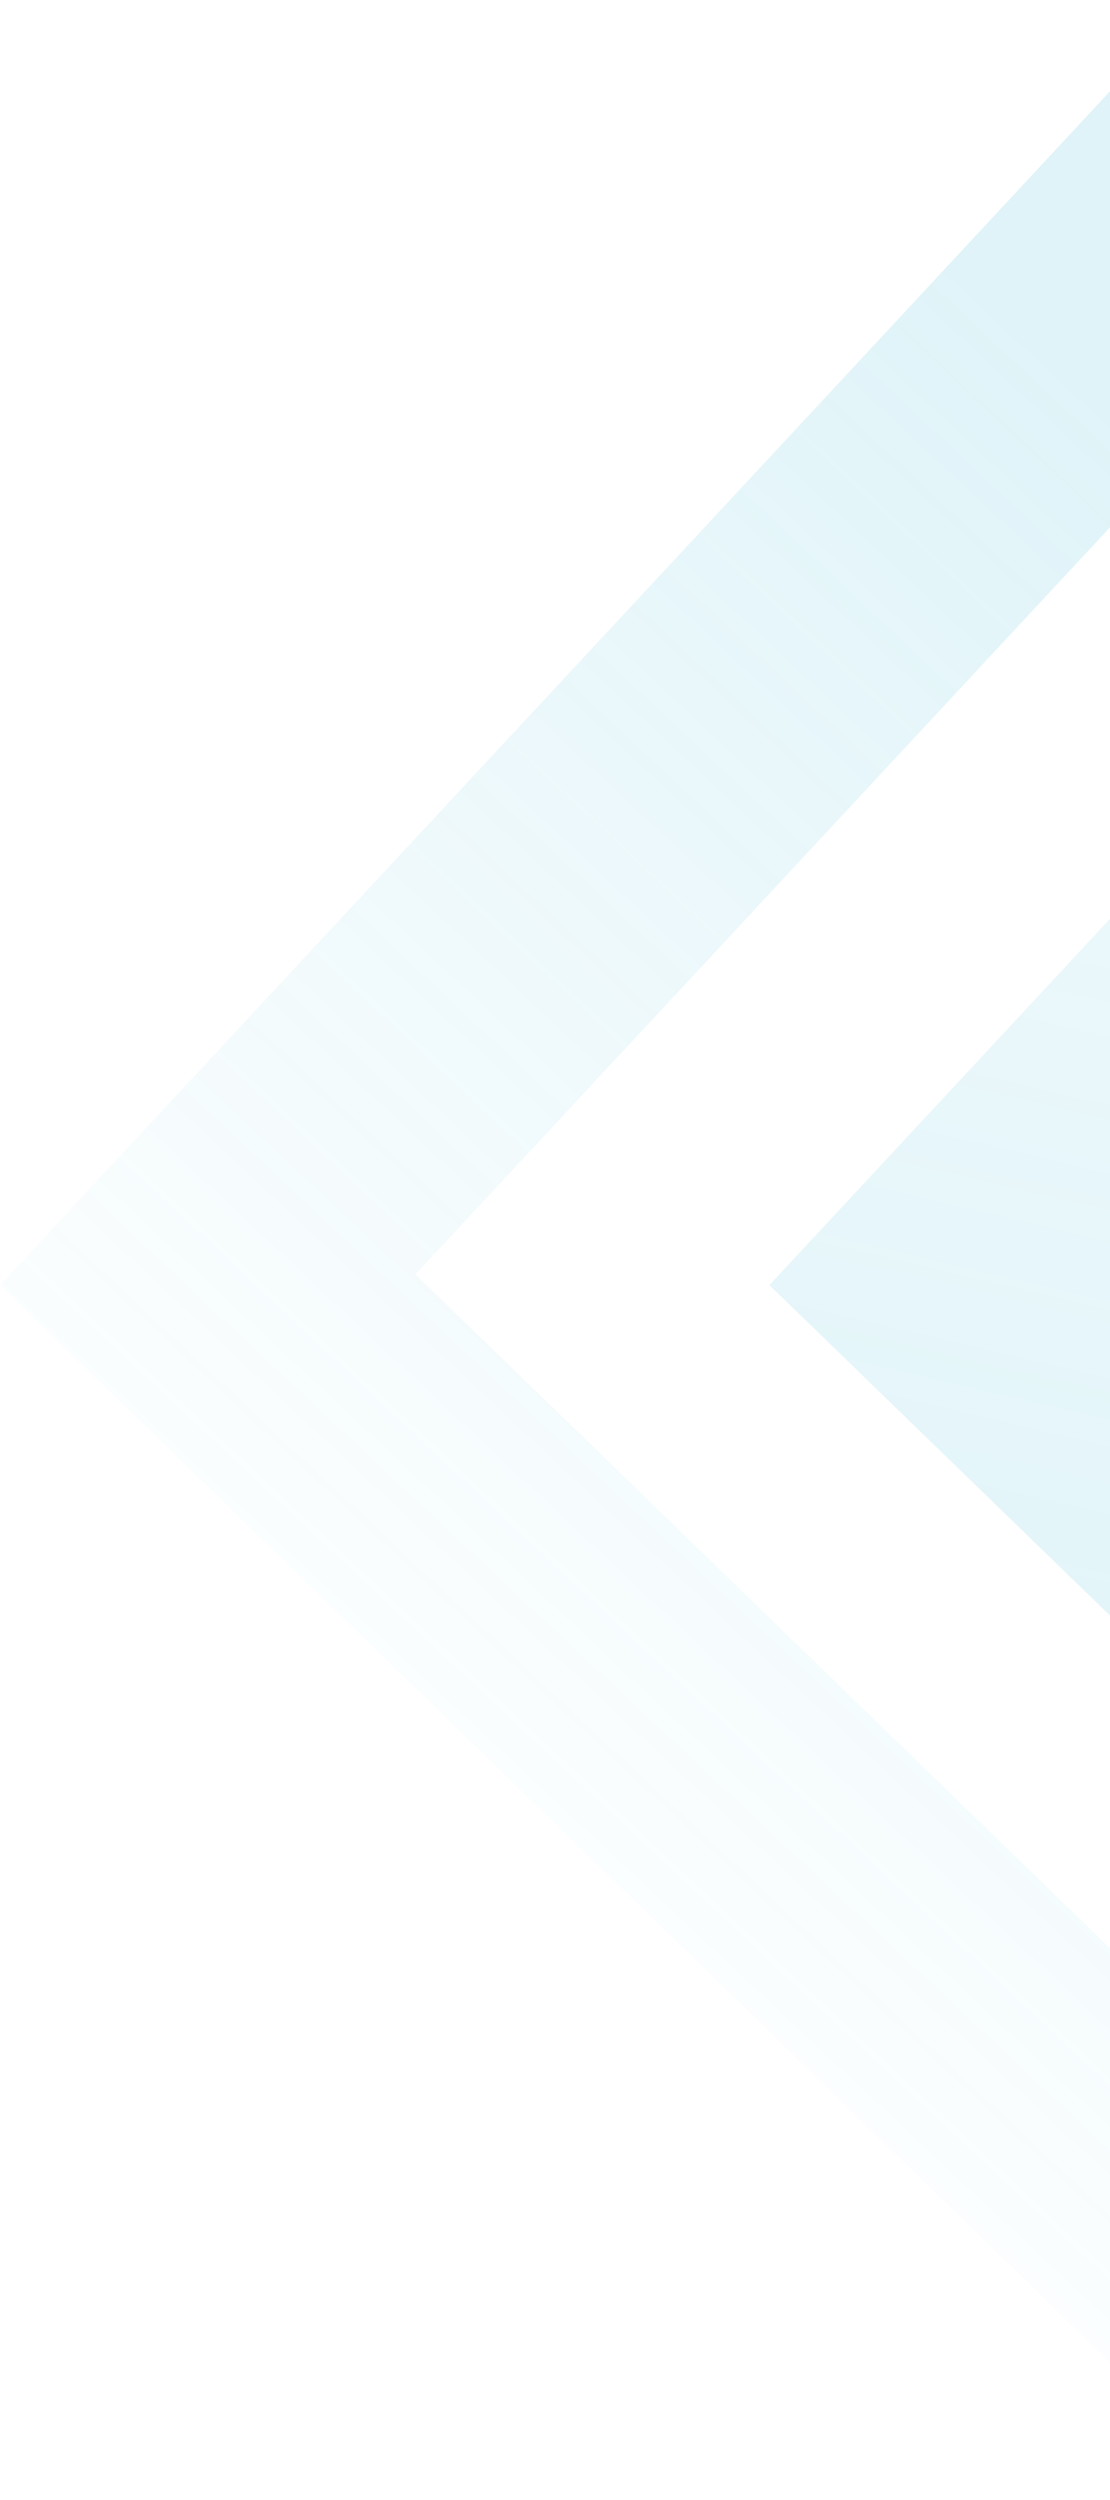 <svg xmlns="http://www.w3.org/2000/svg" width="453" height="1020" viewBox="0 0 453 1020" fill="none"><path opacity="0.3" d="M801.635 0L889.937 82.975L483.571 519.914L909 932.58L825.028 1020L314 524.313L801.635 0Z" fill="url(#paint0_linear_3002_3)" fill-opacity="0.6"></path><path opacity="0.3" d="M487.635 0L575.937 82.975L169.571 519.914L595 932.58L511.028 1020L0 524.313L487.635 0Z" fill="url(#paint1_linear_3002_3)" fill-opacity="0.6"></path><defs><linearGradient id="paint0_linear_3002_3" x1="383.348" y1="807.466" x2="667.655" y2="-402.927" gradientUnits="userSpaceOnUse"><stop stop-color="#4FBFDA"></stop><stop offset="1" stop-color="#4FBFDA" stop-opacity="0"></stop></linearGradient><linearGradient id="paint1_linear_3002_3" x1="502.163" y1="213.071" x2="-54.779" y2="807.53" gradientUnits="userSpaceOnUse"><stop stop-color="#4FBFDA"></stop><stop offset="0.814" stop-color="#4FBFDA" stop-opacity="0"></stop></linearGradient></defs></svg>